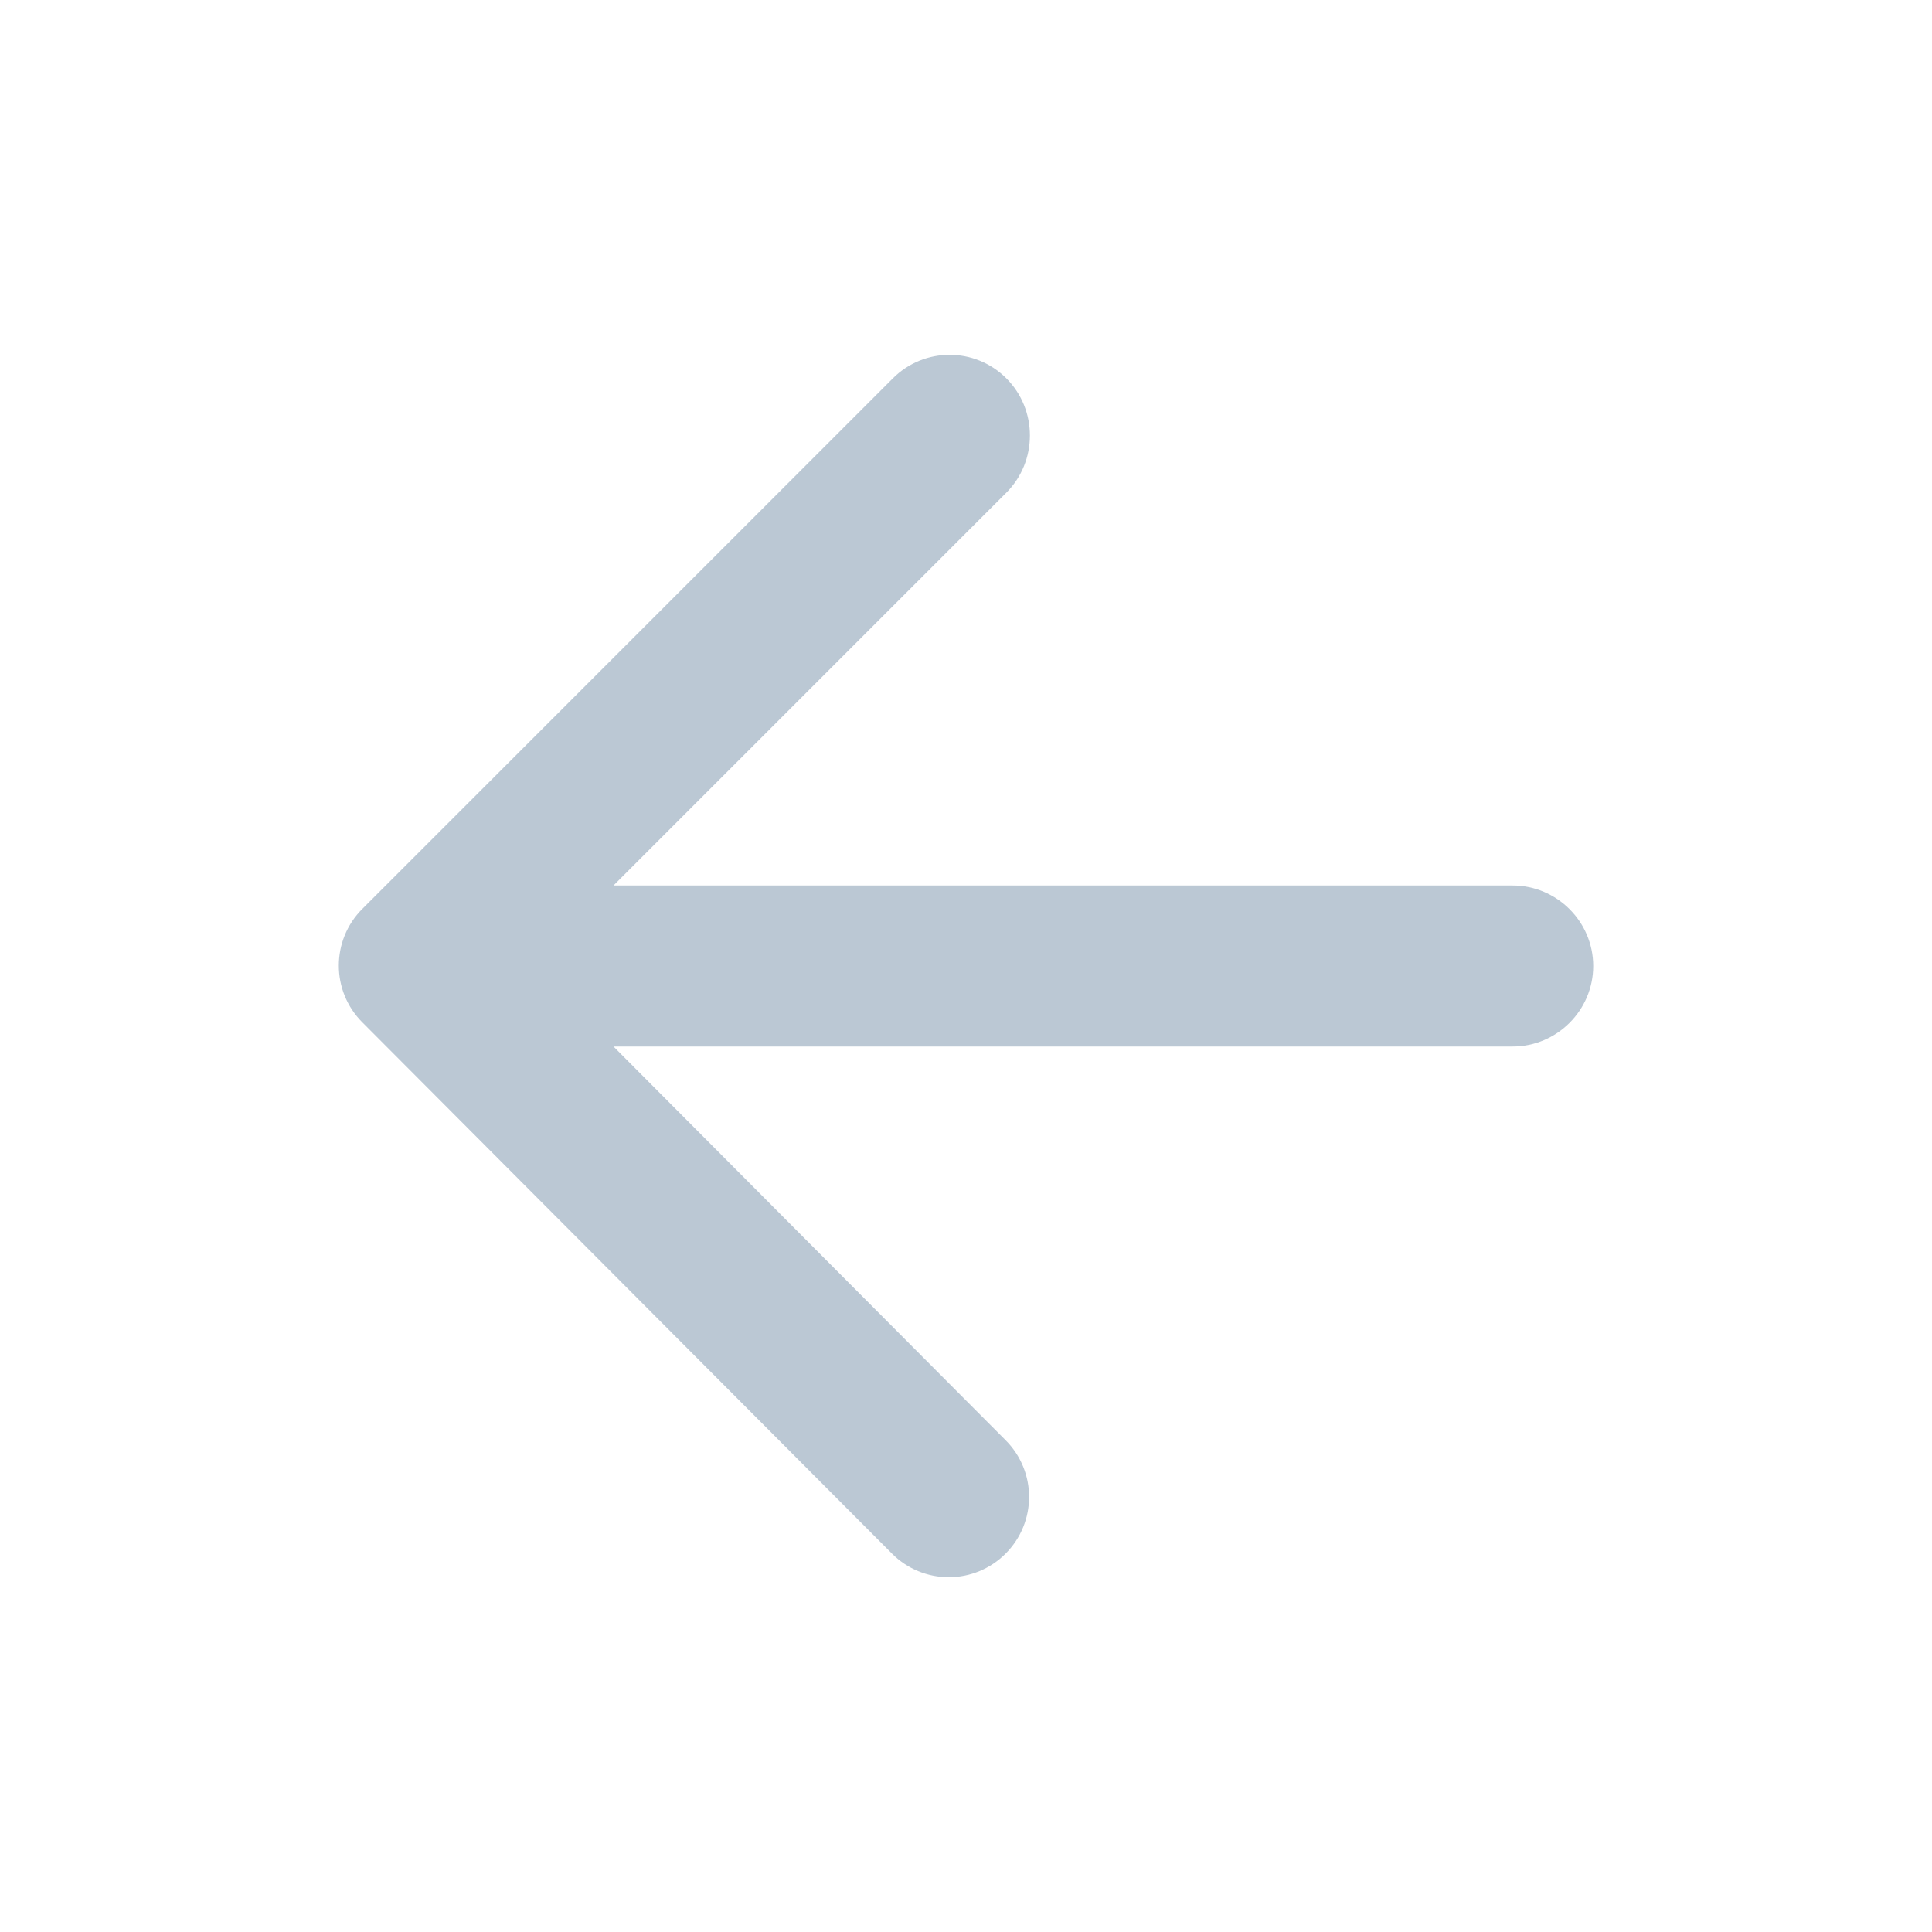 <svg width="42" height="42" viewBox="0 0 42 42" fill="none" xmlns="http://www.w3.org/2000/svg">
<path d="M32.885 19.25L13.337 19.25L21.877 10.71C22.56 10.027 22.56 8.908 21.877 8.225C21.195 7.543 20.092 7.543 19.41 8.225L7.877 19.758C7.195 20.44 7.195 21.543 7.877 22.225L19.392 33.775C19.719 34.103 20.163 34.287 20.626 34.287C21.089 34.287 21.533 34.103 21.86 33.775C22.542 33.093 22.542 31.99 21.86 31.308L13.337 22.75L32.885 22.75C33.847 22.75 34.635 21.962 34.635 21C34.635 20.038 33.847 19.25 32.885 19.25Z" fill="#BBC8D4"/>
</svg>
